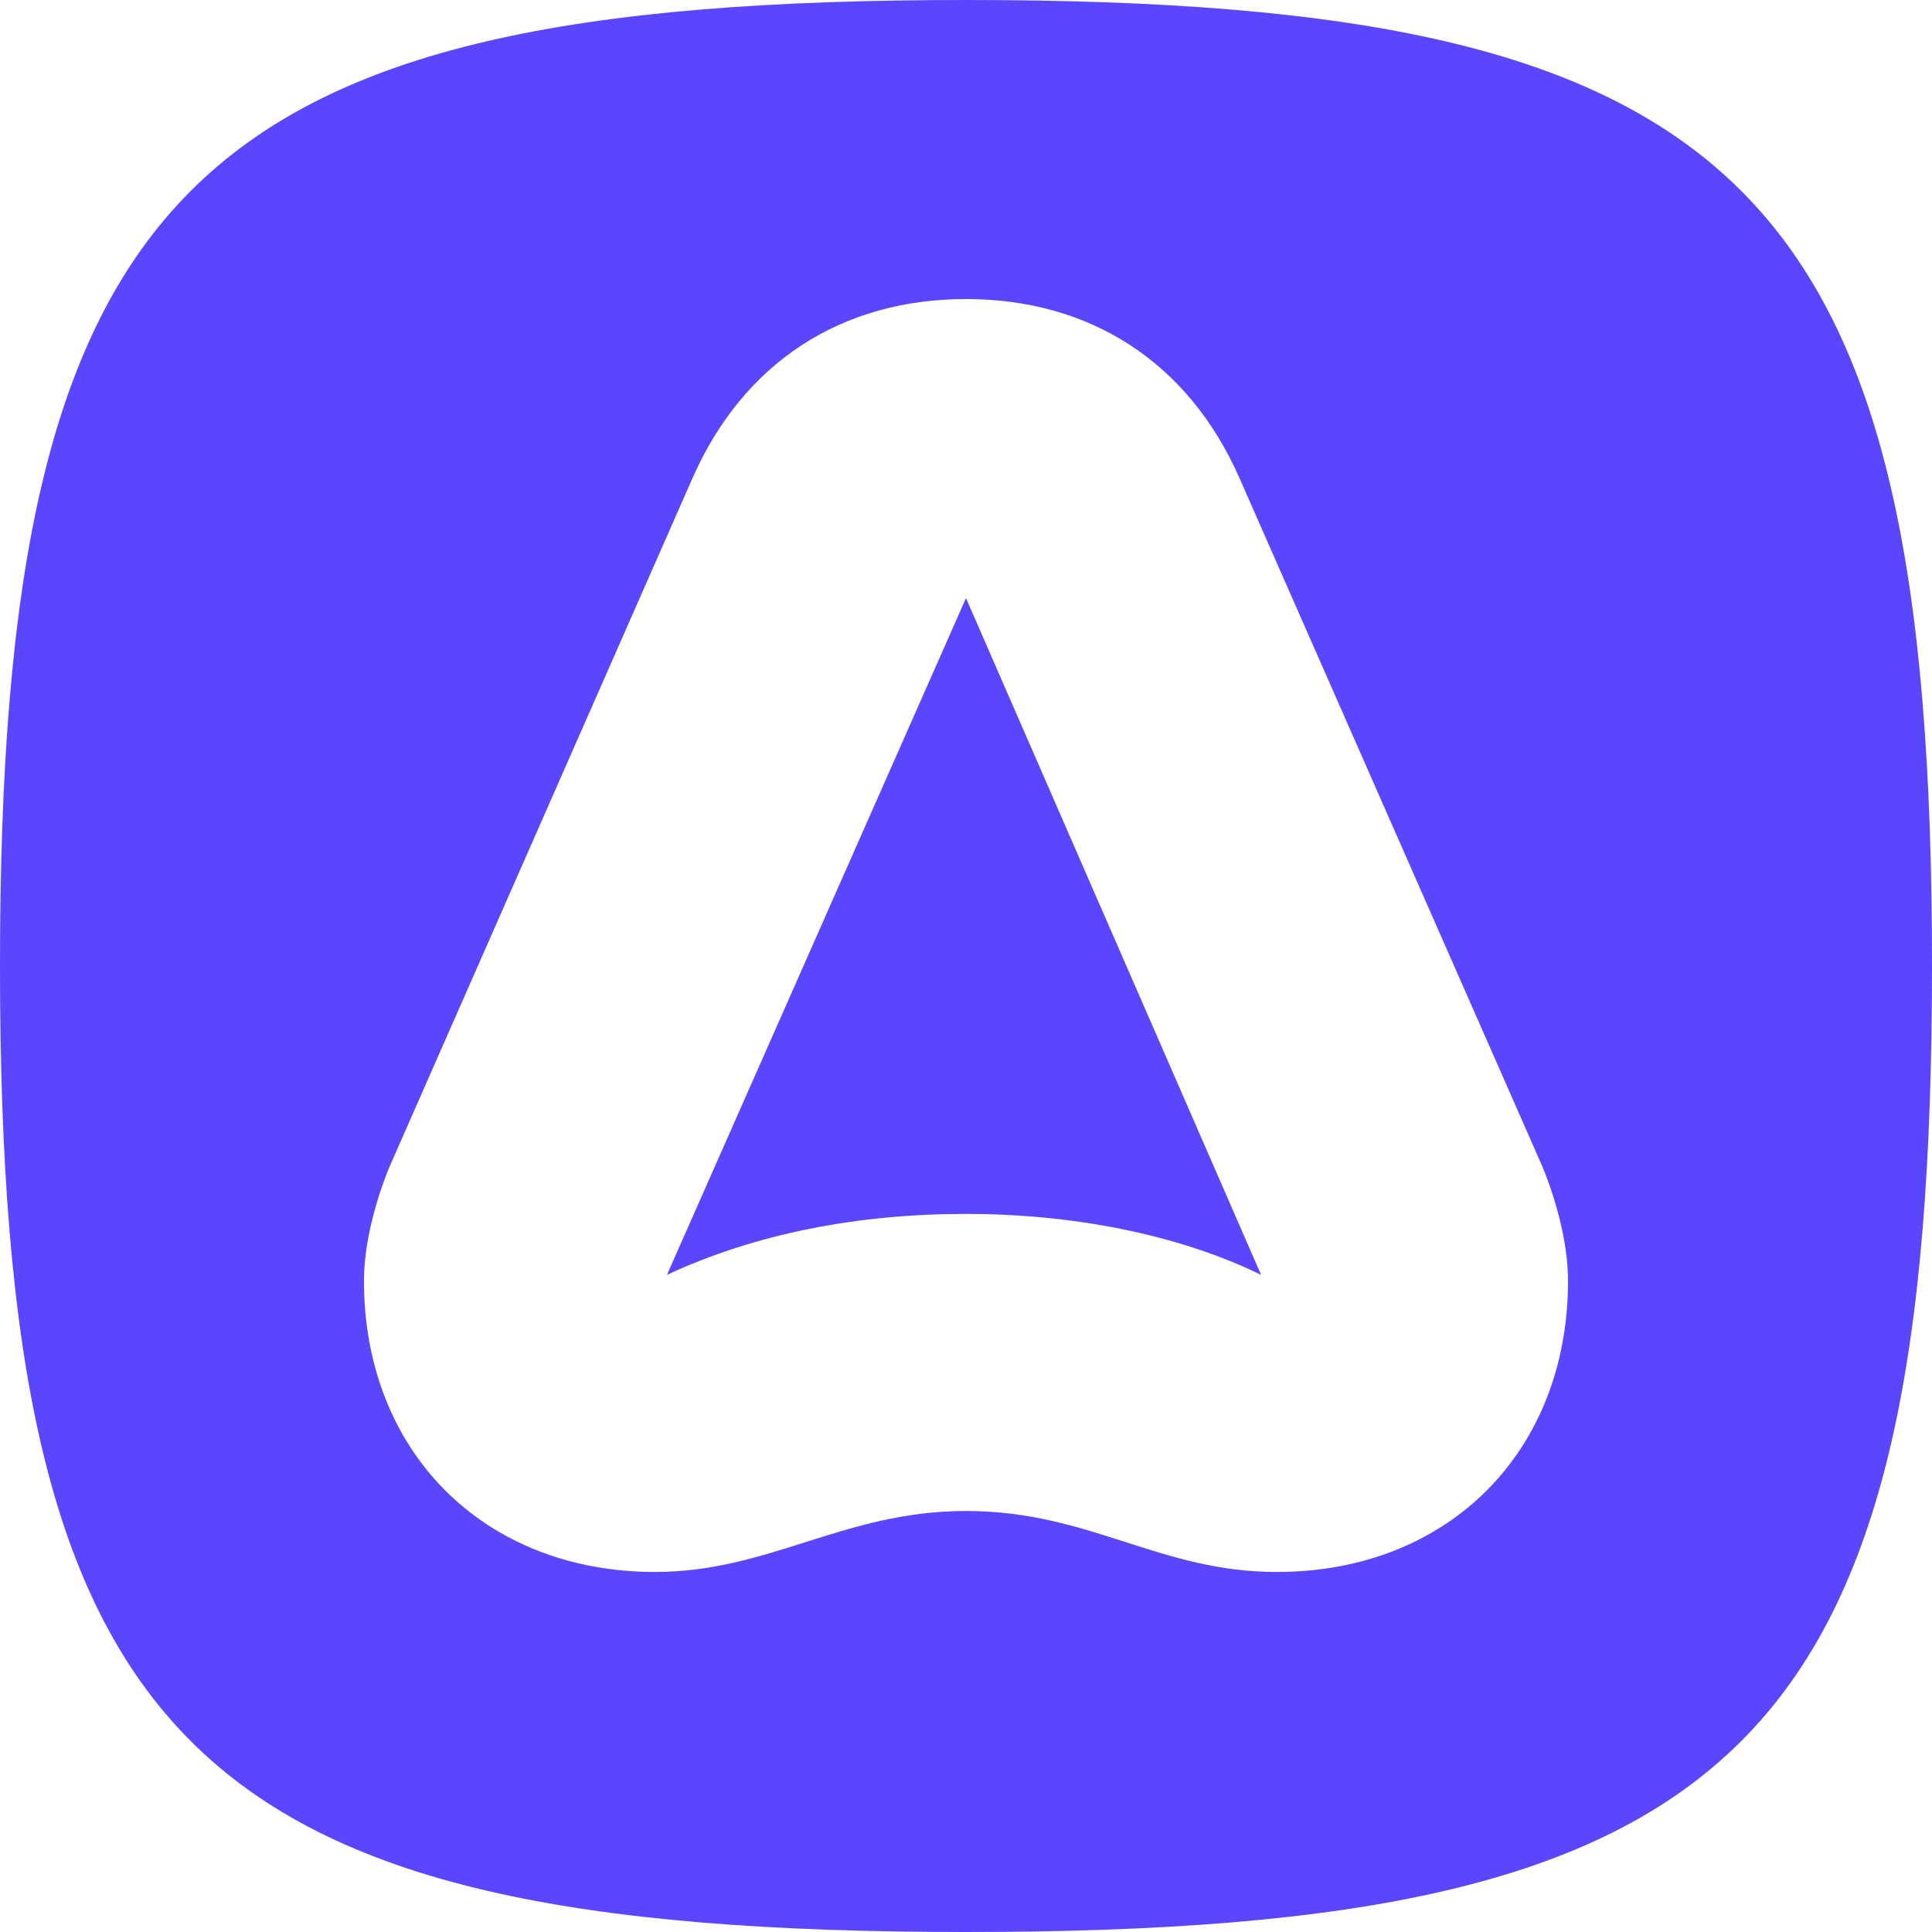 <svg height="2500" preserveAspectRatio="xMidYMid" viewBox="0 0 256 256" width="2500" xmlns="http://www.w3.org/2000/svg"><path d="m128 256c-103.234 0-128-24.766-128-128s24.766-128 128-128 128 24.766 128 128-24.766 128-128 128zm-36.236-192.652-40.147 91.243c-1.825 4.432-3.389 10.166-3.389 15.12 0 22.68 15.902 38.583 38.582 38.583 7.433 0 13.605-1.953 19.88-3.938l.005-.003c6.489-2.053 13.089-4.141 21.305-4.141 8.312 0 14.754 2.07 21.118 4.114l.002.001c6.21 1.995 12.345 3.967 20.069 3.967 22.68 0 38.583-15.903 38.583-38.583 0-4.954-1.565-10.688-3.389-15.12l-40.146-91.243c-6.78-15.38-19.813-23.723-36.237-23.723s-29.458 8.342-36.236 23.723zm-3.39 105.581 39.626-89.678 39.104 89.678c-11.21-5.474-25.287-8.081-39.104-8.081-14.338 0-27.894 2.607-39.625 8.081z" fill="#5a46ff"/></svg>